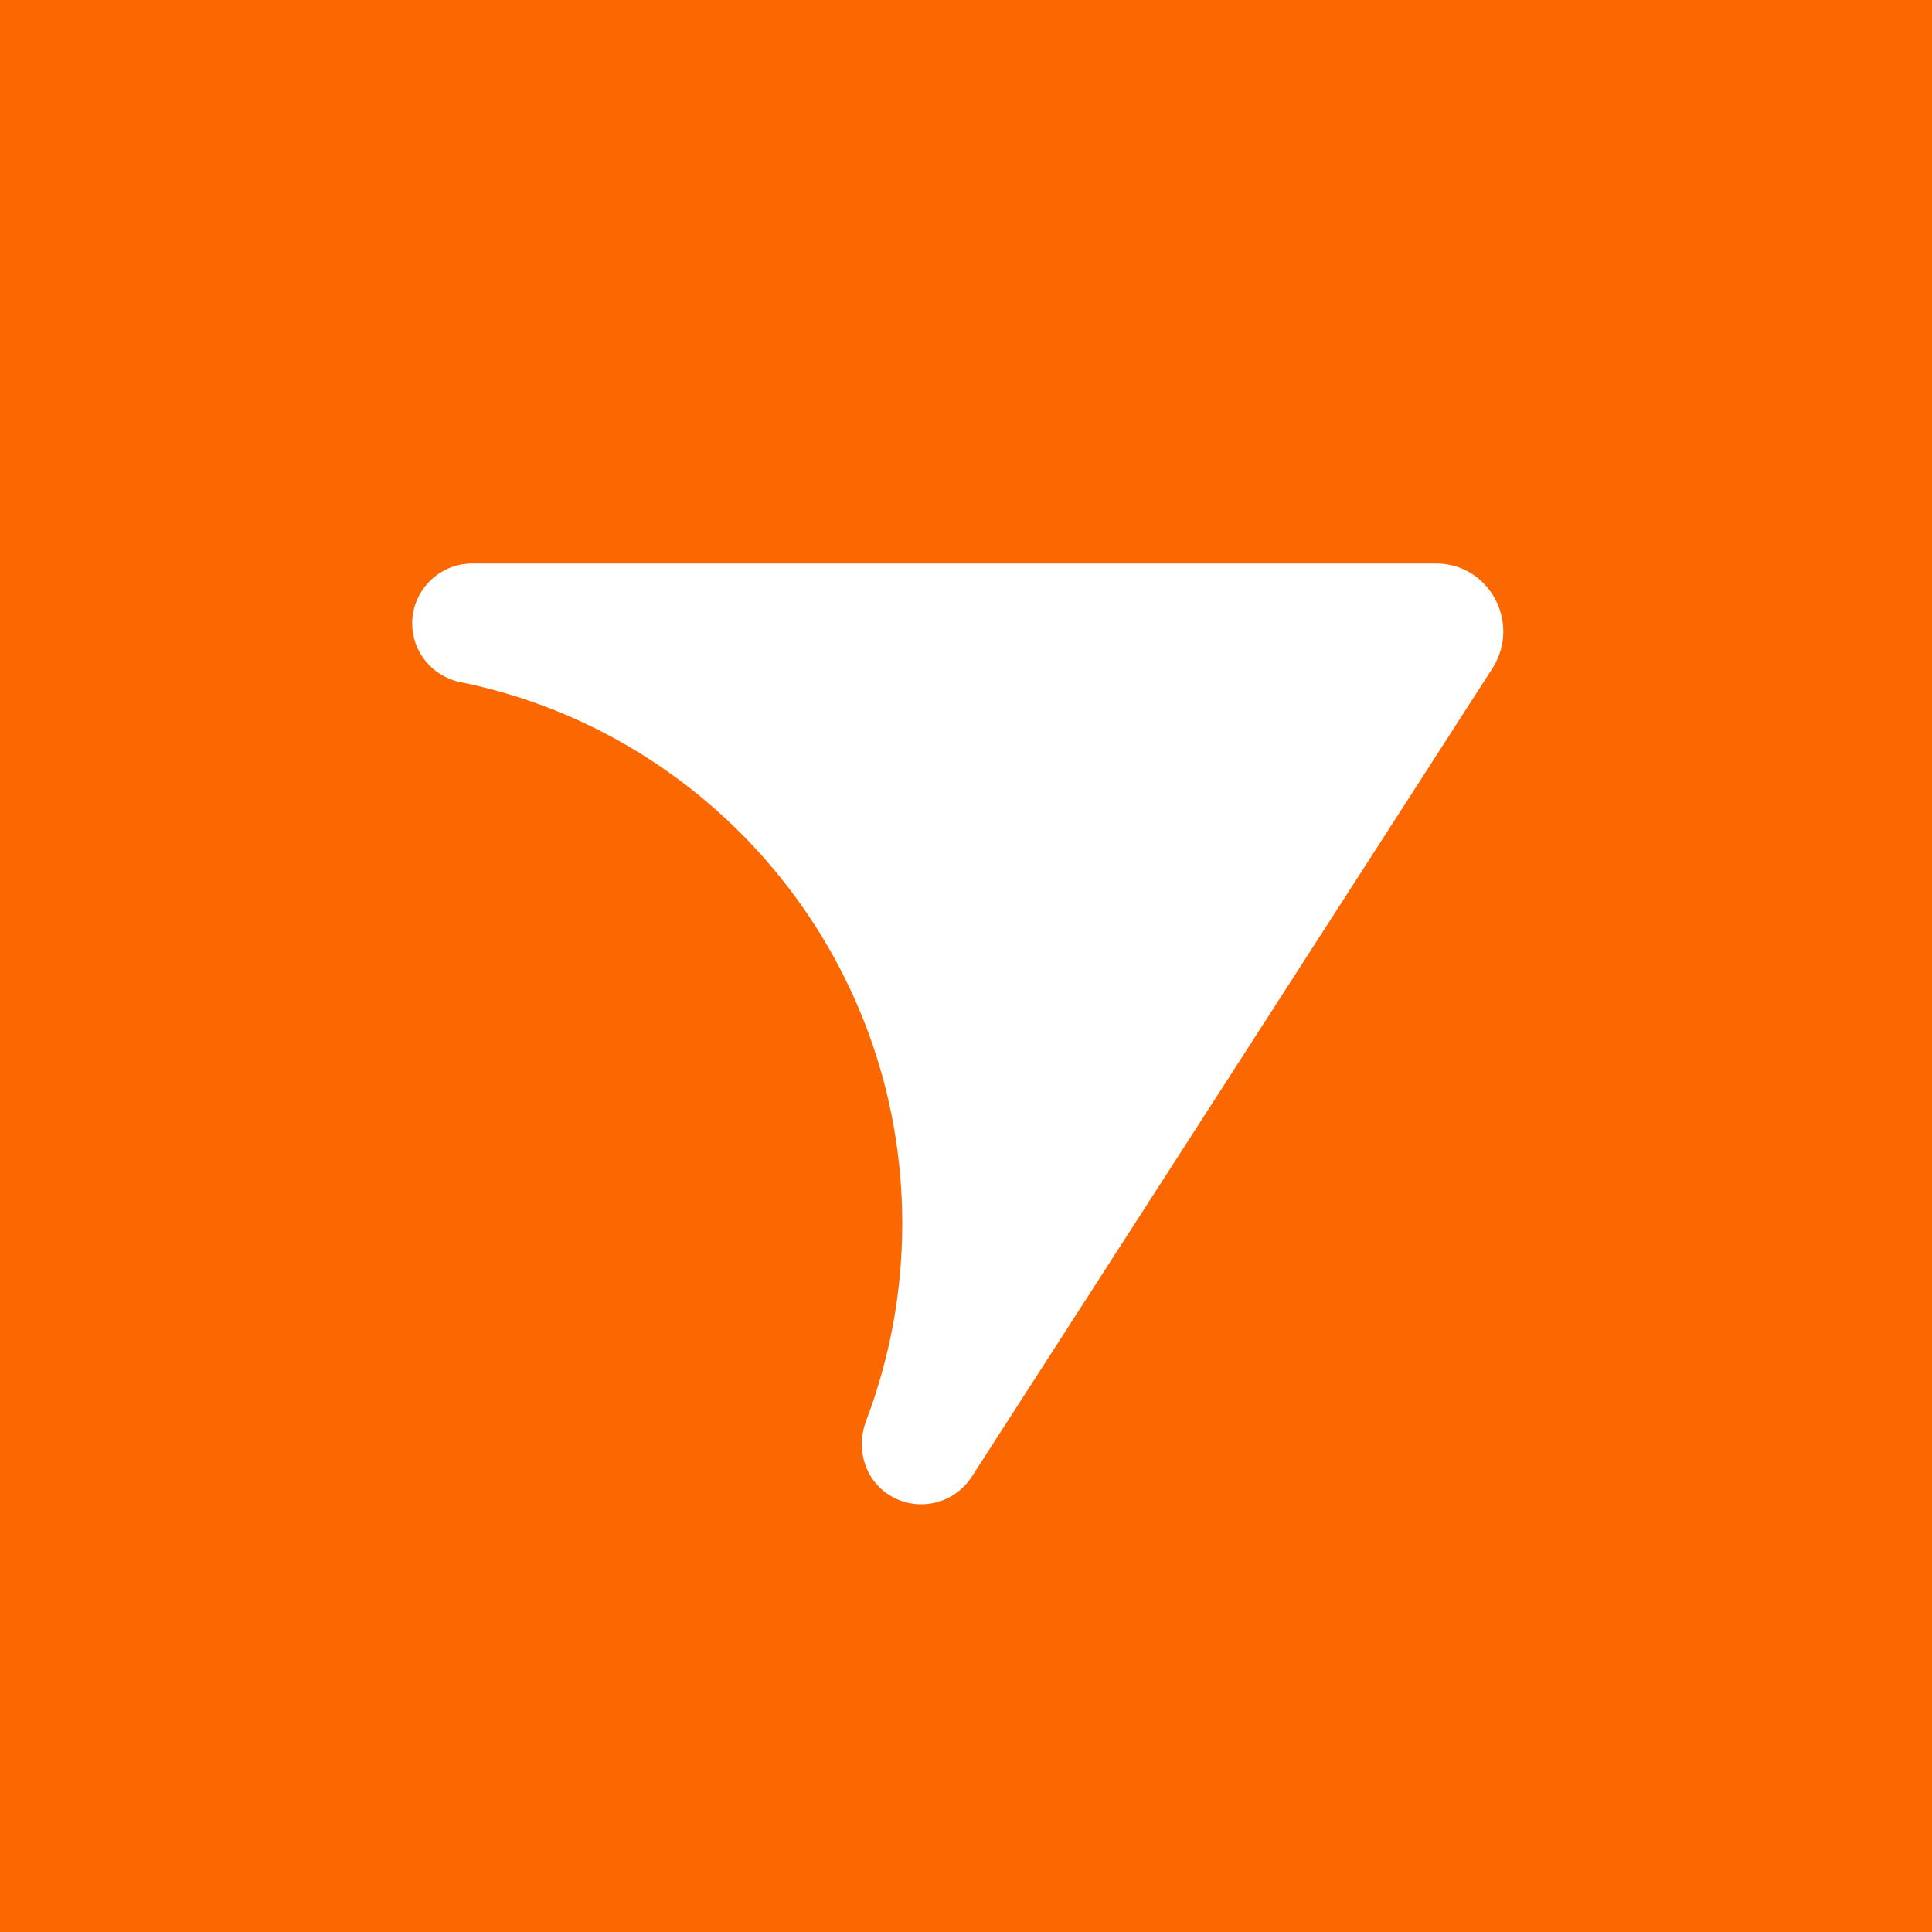 <?xml version="1.0" encoding="utf-8"?>
<!-- Generator: Adobe Illustrator 25.3.1, SVG Export Plug-In . SVG Version: 6.00 Build 0)  -->
<svg version="1.1" id="Graphic" xmlns="http://www.w3.org/2000/svg" xmlns:xlink="http://www.w3.org/1999/xlink" x="0px" y="0px"
	 viewBox="0 0 300 300" style="enable-background:new 0 0 300 300;" xml:space="preserve">
<rect x="0" y="0" width="300" height="300" fill="#333333" stroke="none"/>
<style type="text/css">
	.st0{clip-path:url(#SVGID_2_);fill:#AEBB00;}
	.st1{clip-path:url(#SVGID_2_);fill:#FFFFFF;}
	.st2{clip-path:url(#SVGID_4_);fill:#453E5F;}
	.st3{clip-path:url(#SVGID_4_);}
	.st4{fill:#FF9100;}
	.st5{fill:#FFCB05;}
	.st6{clip-path:url(#SVGID_6_);fill:#F7941E;}
	.st7{clip-path:url(#SVGID_6_);}
	.st8{clip-path:url(#SVGID_8_);}
	.st9{clip-path:url(#SVGID_10_);fill-rule:evenodd;clip-rule:evenodd;fill:#FFFFFF;}
	.st10{clip-path:url(#SVGID_12_);fill:#004670;}
	.st11{clip-path:url(#SVGID_12_);}
	.st12{fill:#FF9B00;}
	.st13{fill:#FFFFFF;}
	.st14{clip-path:url(#SVGID_16_);fill:#004670;}
	.st15{clip-path:url(#SVGID_16_);}
	.st16{fill:#007D86;}
	.st17{fill:#231F1F;}
	.st18{clip-path:url(#SVGID_20_);fill:#00567D;}
	.st19{clip-path:url(#SVGID_20_);fill:#FFBE19;}
	.st20{clip-path:url(#SVGID_20_);fill:#FFFFFF;}
	.st21{clip-path:url(#SVGID_22_);fill:#004070;}
	.st22{clip-path:url(#SVGID_22_);fill:#FDB912;}
	.st23{clip-path:url(#SVGID_24_);fill:#005CAC;}
	.st24{clip-path:url(#SVGID_24_);}
	.st25{fill:url(#SVGID_25_);}
	.st26{fill:url(#SVGID_26_);}
	.st27{clip-path:url(#SVGID_28_);fill:#009DA1;}
	.st28{clip-path:url(#SVGID_28_);fill:#FFFFFF;}
	.st29{clip-path:url(#SVGID_30_);fill:#007C7C;}
	.st30{clip-path:url(#SVGID_30_);}
	.st31{clip-path:url(#SVGID_32_);}
	.st32{fill:#E50012;}
	.st33{fill:#FEFEFD;}
	.st34{fill:#009844;}
	.st35{fill:#FEFDFD;}
	.st36{fill:#EA5D39;}
	.st37{fill:#E95633;}
	.st38{fill:#FEFDFC;}
	.st39{fill:#FDFCFC;}
	.st40{fill:#EA633D;}
	.st41{fill:#FDFDFC;}
	.st42{fill:#E95835;}
	.st43{fill:#E95231;}
	.st44{fill:#E9502F;}
	.st45{fill:#FDFBFA;}
	.st46{fill:#E6271D;}
	.st47{fill:#E8482A;}
	.st48{fill:#E84629;}
	.st49{fill:#E74226;}
	.st50{fill:#E60A16;}
	.st51{fill:#E84E2E;}
	.st52{fill:#E61B1A;}
	.st53{fill:#E84D2D;}
	.st54{fill:#E74025;}
	.st55{fill:#E6291E;}
	.st56{fill:#E73221;}
	.st57{fill:#E73120;}
	.st58{fill:#E61017;}
	.st59{fill:#E73922;}
	.st60{fill:#E84427;}
	.st61{fill:#EB6540;}
	.st62{fill:#E73923;}
	.st63{fill:#E73521;}
	.st64{fill:#EE7756;}
	.st65{fill:#FDF6F3;}
	.st66{fill:#E50714;}
	.st67{fill:#E83E26;}
	.st68{fill:#E6271E;}
	.st69{fill:#E73E25;}
	.st70{fill:#EB6640;}
	.st71{fill:#EF865F;}
	.st72{fill:#FADBCB;}
	.st73{fill:#F9D2C0;}
	.st74{fill:#F7C5AE;}
	.st75{fill:#EA5E38;}
	.st76{fill:#E6111B;}
	.st77{fill:#F9D2BD;}
	.st78{fill:#F7C2A8;}
	.st79{fill:#FDF5F1;}
	.st80{fill:#F0926D;}
	.st81{fill:#F29F7C;}
	.st82{fill:#E84729;}
	.st83{fill:#F6B99D;}
	.st84{fill:#EC724B;}
	.st85{fill:#FBE5D9;}
	.st86{fill:#FBE6D9;}
	.st87{fill:#EE7E56;}
	.st88{fill:#EA5F3A;}
	.st89{fill:#F2A280;}
	.st90{fill:#F08C65;}
	.st91{fill:#F2A07D;}
	.st92{fill:#F5B89B;}
	.st93{fill:#EE7952;}
	.st94{fill:#F4B091;}
	.st95{fill:#EC7049;}
	.st96{fill:#EF8660;}
	.st97{fill:#E50112;}
	.st98{fill:#E50113;}
	.st99{fill:#E50213;}
	.st100{fill:#E95332;}
	.st101{fill:#ED7750;}
	.st102{fill:#F5B096;}
	.st103{fill:#F4AE8F;}
	.st104{fill:#EF8862;}
	.st105{fill:#EF845D;}
	.st106{fill:#E95130;}
	.st107{clip-path:url(#SVGID_34_);fill:#026937;}
	.st108{clip-path:url(#SVGID_34_);fill:none;}
	.st109{clip-path:url(#SVGID_34_);}
	.st110{fill:#F6BD16;}
	.st111{clip-path:url(#SVGID_36_);fill:#FF0012;}
	.st112{clip-path:url(#SVGID_36_);fill:#FFFFFF;}
	.st113{clip-path:url(#SVGID_38_);fill:#00456C;}
	.st114{clip-path:url(#SVGID_38_);}
	.st115{clip-path:url(#SVGID_40_);fill:#00874E;}
	.st116{clip-path:url(#SVGID_40_);fill:#FFFFFF;}
	.st117{clip-path:url(#SVGID_42_);fill:#44AA4D;}
	.st118{clip-path:url(#SVGID_42_);}
	.st119{clip-path:url(#SVGID_44_);}
	.st120{clip-path:url(#SVGID_46_);fill:#221F46;}
	.st121{clip-path:url(#SVGID_46_);fill:#3067B7;}
	.st122{clip-path:url(#SVGID_46_);}
	.st123{clip-path:url(#SVGID_46_);fill:#FF3538;}
	.st124{clip-path:url(#SVGID_46_);fill:#FFCC00;}
	.st125{clip-path:url(#SVGID_46_);fill:#FFFFFF;}
	.st126{clip-path:url(#SVGID_50_);fill:#21282E;}
	.st127{clip-path:url(#SVGID_50_);fill:#00A82F;}
	.st128{clip-path:url(#SVGID_52_);fill:#ED1C24;}
	.st129{clip-path:url(#SVGID_52_);}
	.st130{clip-path:url(#SVGID_54_);fill:#54B848;}
	.st131{clip-path:url(#SVGID_54_);fill:#FFFFFF;}
	.st132{clip-path:url(#SVGID_56_);fill:url(#SVGID_57_);}
	.st133{clip-path:url(#SVGID_56_);fill:#FF0006;}
	.st134{clip-path:url(#SVGID_56_);fill:#FFFFFF;}
	.st135{clip-path:url(#SVGID_59_);fill:#E90037;}
	.st136{clip-path:url(#SVGID_59_);fill-rule:evenodd;clip-rule:evenodd;fill:#FFFFFF;}
	.st137{clip-path:url(#SVGID_59_);fill-rule:evenodd;clip-rule:evenodd;fill:#BABCBB;}
	.st138{clip-path:url(#SVGID_61_);fill:#0050AB;}
	.st139{clip-path:url(#SVGID_61_);}
	.st140{fill:none;}
	.st141{fill:#FFDF00;}
	.st142{clip-path:url(#SVGID_61_);fill-rule:evenodd;clip-rule:evenodd;fill:#FFDF00;}
	.st143{clip-path:url(#SVGID_63_);fill:#F8000B;}
	.st144{clip-path:url(#SVGID_63_);fill:#FFFFFF;}
	.st145{clip-path:url(#SVGID_65_);fill:#00C35B;}
	.st146{clip-path:url(#SVGID_65_);}
	.st147{clip-path:url(#SVGID_67_);fill:#222A48;}
	.st148{clip-path:url(#SVGID_67_);fill:#FFFFFF;}
	.st149{clip-path:url(#SVGID_67_);fill:#FF0015;}
	.st150{clip-path:url(#SVGID_69_);fill:#FB6700;}
	.st151{clip-path:url(#SVGID_69_);fill:#FFFFFF;}
	.st152{clip-path:url(#SVGID_71_);fill:#0052FF;}
	.st153{clip-path:url(#SVGID_71_);fill:#FAFAFA;}
	.st154{clip-path:url(#SVGID_73_);fill:#B2A478;}
	.st155{clip-path:url(#SVGID_73_);fill:#285F79;}
	.st156{clip-path:url(#SVGID_75_);fill:#0062AA;}
	.st157{clip-path:url(#SVGID_75_);fill:#FFFFFF;}
	.st158{clip-path:url(#SVGID_75_);fill:#039645;}
	.st159{clip-path:url(#SVGID_75_);fill-rule:evenodd;clip-rule:evenodd;fill:#0062AA;}
	.st160{clip-path:url(#SVGID_77_);fill:#0A3E74;}
	.st161{clip-path:url(#SVGID_77_);fill:#FFFFFF;}
	.st162{clip-path:url(#SVGID_77_);}
	.st163{fill:#0A3E74;}
	.st164{fill:#FF4E69;}
	.st165{clip-path:url(#SVGID_79_);fill:#0B335E;}
	.st166{clip-path:url(#SVGID_79_);fill:#C80A4E;}
	.st167{clip-path:url(#SVGID_79_);fill:#FFFFFF;}
	.st168{clip-path:url(#SVGID_81_);fill:#017CA5;}
	.st169{clip-path:url(#SVGID_81_);fill:#FFFFFF;}
	.st170{clip-path:url(#SVGID_83_);}
	.st171{fill:#7AC142;}
	.st172{fill:#FAA635;}
	.st173{fill:#0079C2;}
	.st174{clip-path:url(#SVGID_85_);fill:#F04E39;}
	.st175{clip-path:url(#SVGID_85_);}
	.st176{clip-path:url(#SVGID_87_);fill:#0071FB;}
	.st177{clip-path:url(#SVGID_87_);fill:#FFFFFF;}
	.st178{clip-path:url(#SVGID_89_);fill:#005288;}
	.st179{clip-path:url(#SVGID_89_);fill:#FFFFFF;}
	.st180{clip-path:url(#SVGID_89_);fill:#2F97DA;}
	.st181{clip-path:url(#SVGID_91_);fill:#1666A5;}
	.st182{clip-path:url(#SVGID_91_);fill:#FFFFFF;}
	.st183{clip-path:url(#SVGID_91_);}
	.st184{clip-path:url(#SVGID_93_);fill:#E6E7E8;}
	.st185{clip-path:url(#SVGID_93_);fill:#FFFFFF;}
	.st186{clip-path:url(#SVGID_93_);fill:#00A6B8;}
	.st187{clip-path:url(#SVGID_93_);fill:#007BC2;}
	.st188{clip-path:url(#SVGID_93_);fill:#FCB813;}
	.st189{clip-path:url(#SVGID_93_);fill:#F8DA96;}
	.st190{clip-path:url(#SVGID_95_);fill:#00968D;}
	.st191{clip-path:url(#SVGID_95_);fill:#FFFFFF;}
	.st192{clip-path:url(#SVGID_95_);fill-rule:evenodd;clip-rule:evenodd;fill:#00968D;}
	.st193{clip-path:url(#SVGID_95_);fill-rule:evenodd;clip-rule:evenodd;fill:#CD314E;}
	.st194{clip-path:url(#SVGID_97_);fill:#013668;}
	.st195{clip-path:url(#SVGID_97_);fill:#FFFFFF;}
	.st196{clip-path:url(#SVGID_99_);fill:#231F20;}
	.st197{clip-path:url(#SVGID_99_);fill:#FFFFFF;}
	.st198{clip-path:url(#SVGID_99_);fill:#D9001B;}
	.st199{clip-path:url(#SVGID_101_);fill:#FF3B51;}
	.st200{clip-path:url(#SVGID_101_);}
	.st201{clip-path:url(#SVGID_101_);fill:#FFFFFF;}
	.st202{clip-path:url(#SVGID_103_);fill:url(#SVGID_104_);}
	.st203{clip-path:url(#SVGID_103_);fill:#FFFFFF;}
	.st204{clip-path:url(#SVGID_103_);}
	.st205{clip-path:url(#SVGID_106_);fill:#F08029;}
	.st206{clip-path:url(#SVGID_106_);fill:#AE2330;}
	.st207{clip-path:url(#SVGID_106_);fill:#FFFFFF;}
	.st208{clip-path:url(#SVGID_108_);fill:#DB0011;}
	.st209{clip-path:url(#SVGID_108_);fill:#FFFFFF;}
	.st210{clip-path:url(#SVGID_110_);fill:#1A2574;}
	.st211{clip-path:url(#SVGID_110_);fill:#FFFFFF;}
	.st212{clip-path:url(#SVGID_110_);fill:url(#SVGID_111_);}
	.st213{clip-path:url(#SVGID_110_);fill:url(#SVGID_112_);}
	.st214{clip-path:url(#SVGID_114_);fill:#C0AE00;}
	.st215{clip-path:url(#SVGID_114_);fill:#FFFFFF;}
	.st216{clip-path:url(#SVGID_114_);}
	.st217{clip-path:url(#SVGID_116_);fill:#415A69;}
	.st218{clip-path:url(#SVGID_116_);fill:#F7C60F;}
	.st219{clip-path:url(#SVGID_118_);fill:#00467F;}
	.st220{clip-path:url(#SVGID_118_);fill:#FFFFFF;}
	.st221{clip-path:url(#SVGID_120_);fill:#ED7B25;}
	.st222{clip-path:url(#SVGID_120_);fill:#FFFFFF;}
	.st223{clip-path:url(#SVGID_122_);fill:#1A202C;}
	.st224{clip-path:url(#SVGID_122_);fill:#FFFFFF;}
	.st225{clip-path:url(#SVGID_122_);fill:#F58141;}
	.st226{clip-path:url(#SVGID_124_);fill:#E6E7E8;}
	.st227{clip-path:url(#SVGID_124_);fill:#FFFFFF;}
	.st228{clip-path:url(#SVGID_124_);}
	.st229{clip-path:url(#SVGID_124_);fill:#07819E;}
	.st230{clip-path:url(#SVGID_124_);fill:#02374B;}
	.st231{clip-path:url(#SVGID_126_);fill:#FFFFFF;}
	.st232{clip-path:url(#SVGID_126_);fill:#F8000B;}
	.st233{clip-path:url(#SVGID_128_);fill:#FFFFFF;}
	.st234{clip-path:url(#SVGID_128_);fill:#DB0011;}
</style>
<g>
	<defs>
		<rect id="SVGID_68_" width="300" height="300"/>
	</defs>
	<clipPath id="SVGID_2_">
		<use xlink:href="#SVGID_68_"  style="overflow:visible;"/>
	</clipPath>
	<rect style="clip-path:url(#SVGID_2_);fill:#FB6700;" width="300" height="300"/>
	<path class="st1" d="M223,87.5H73.3c-5.1,0-9.3,4.2-9.3,9.3l0,0c0,4.4,3.1,8.2,7.4,9.1c39.2,7.9,68.7,42.6,68.7,84.1
		c0,10.8-2,21.1-5.6,30.6c-1.5,3.9-0.5,8.4,2.8,11c4.4,3.4,10.6,2.3,13.6-2.3l80.9-125.6C236.2,96.6,231.2,87.5,223,87.5z"/>
</g>
</svg>

